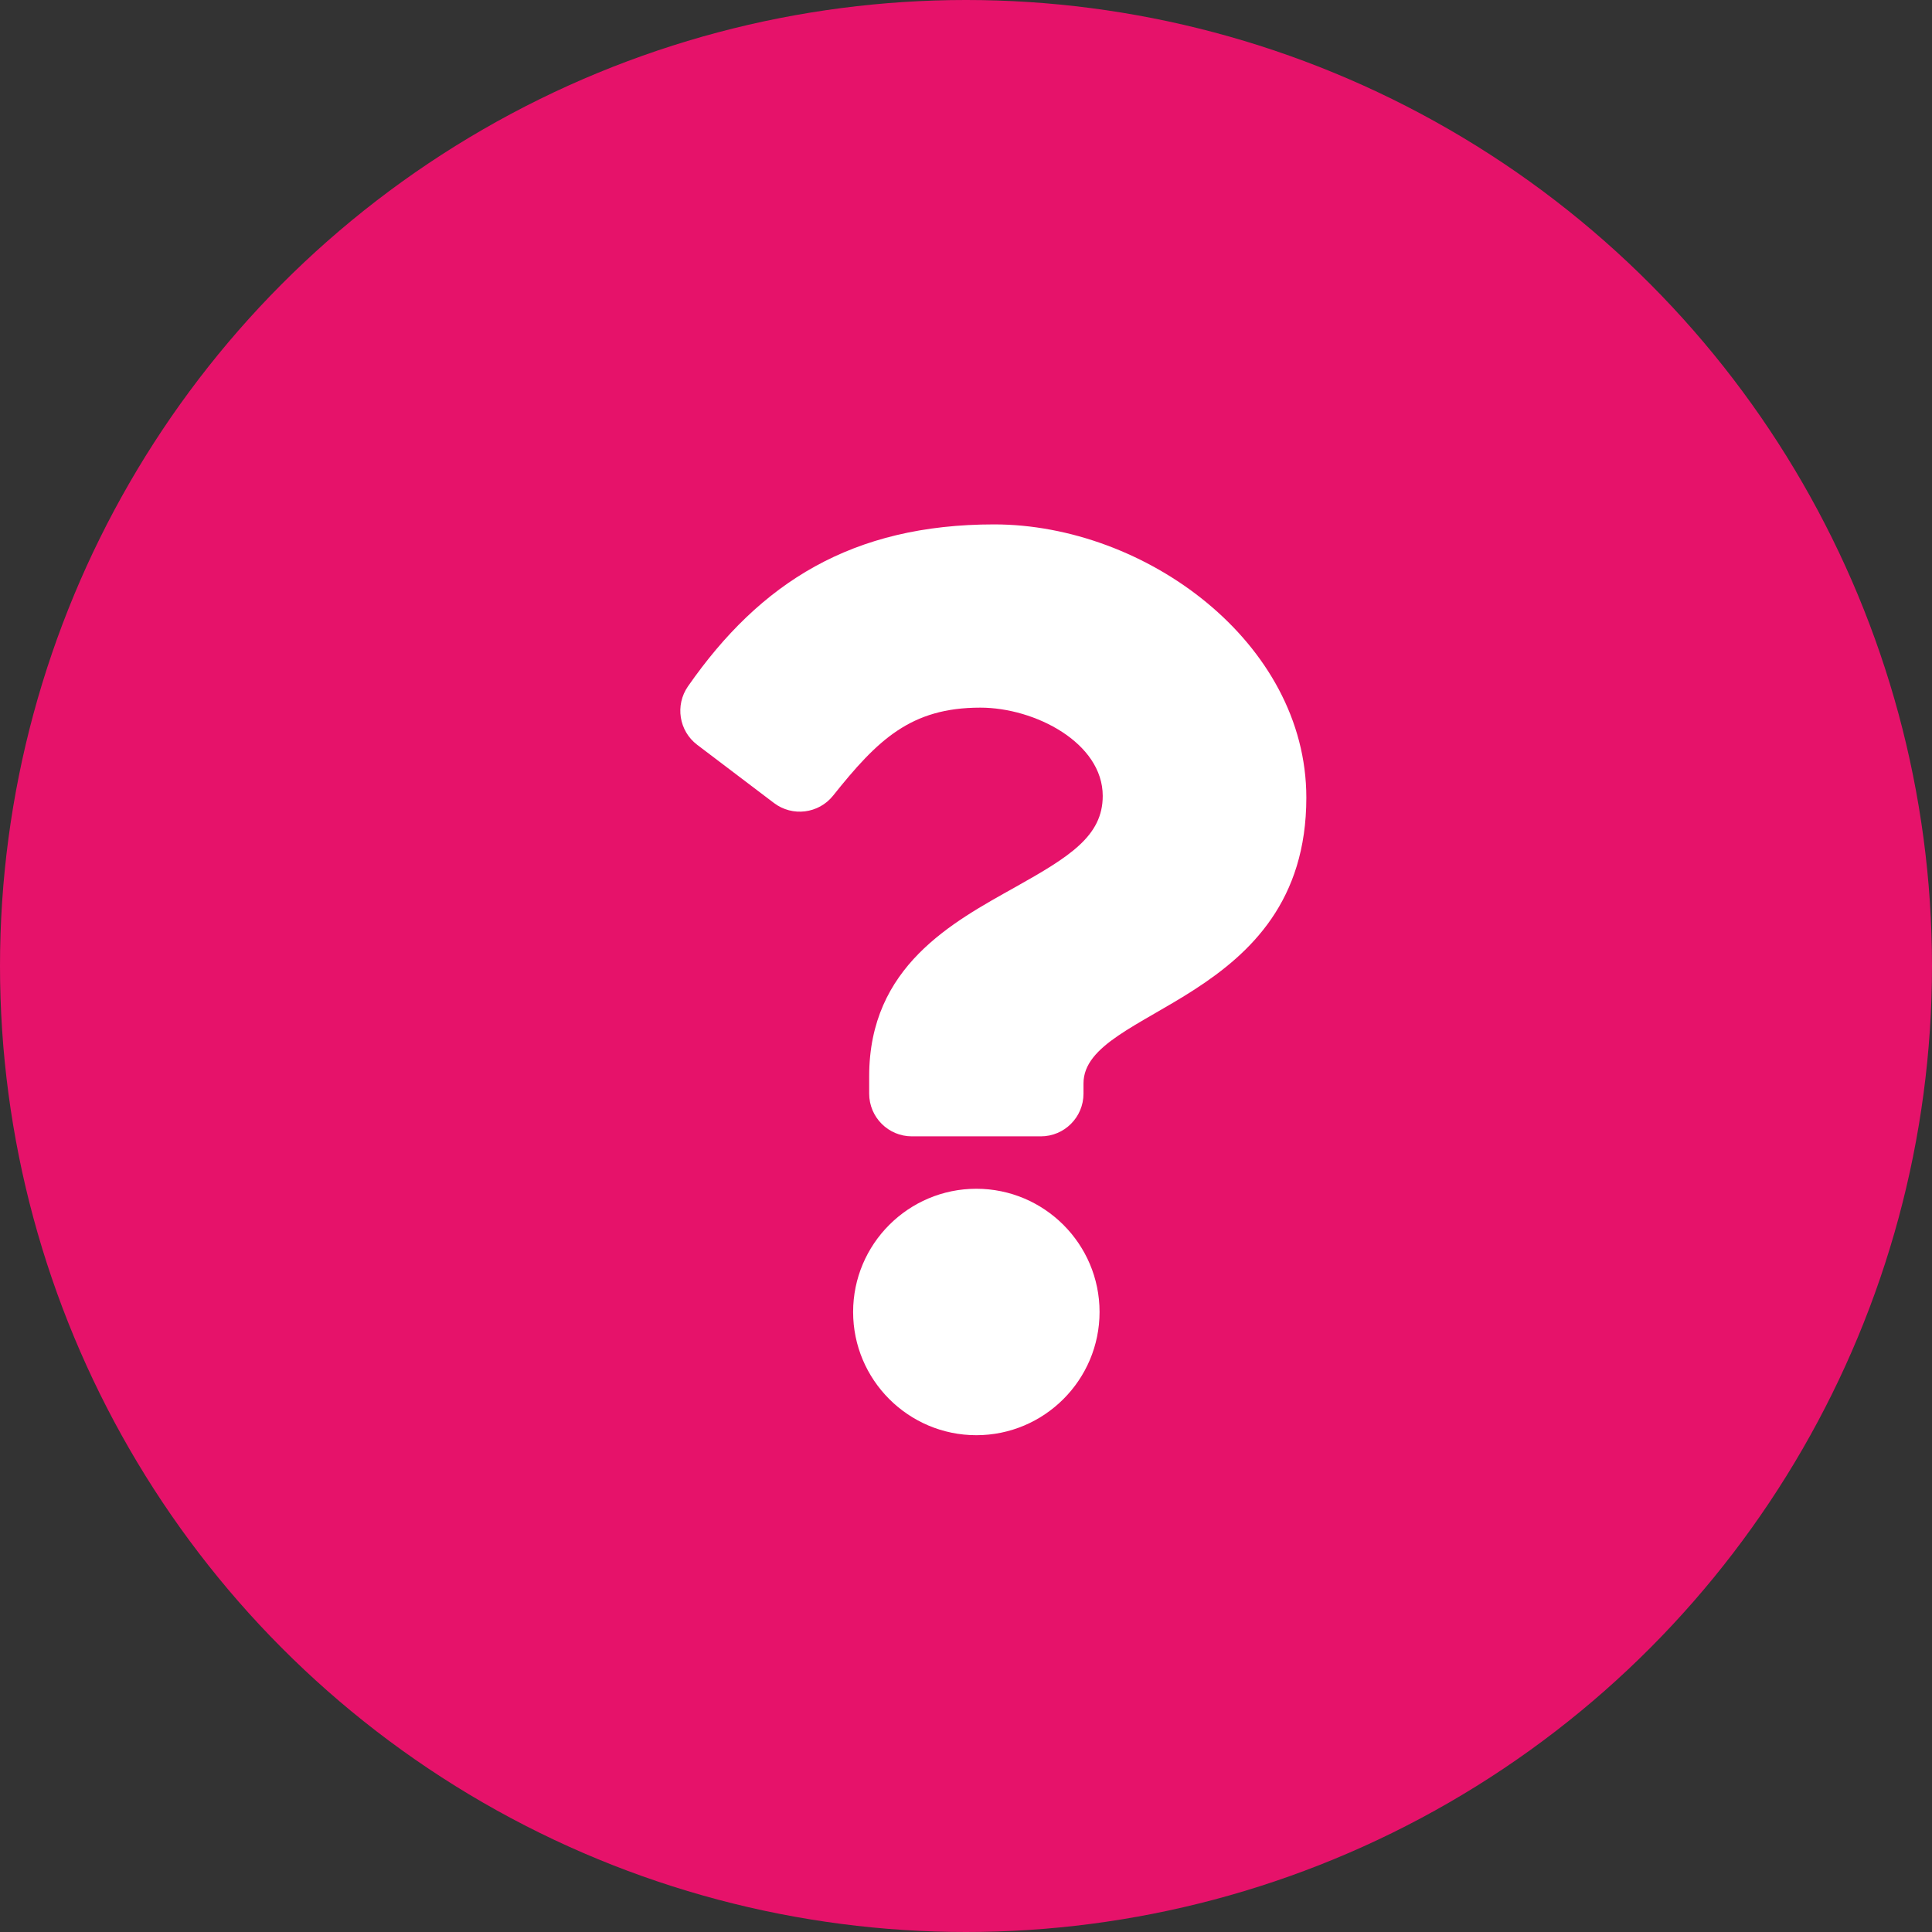 <svg width="70" height="70" viewBox="0 0 70 70" fill="none" xmlns="http://www.w3.org/2000/svg">
<rect x="0" y="0" width="70" height="70" fill="#333333" stroke="none"/>
<circle cx="35" cy="35" r="35" fill="#E6126A"/>
<g clip-path="url(#clip0_275_1116)">
<path d="M36.02 19C30.876 19 27.544 21.108 24.927 24.867C24.453 25.549 24.599 26.484 25.261 26.986L28.042 29.094C28.71 29.601 29.662 29.482 30.185 28.827C31.799 26.804 32.997 25.639 35.519 25.639C37.502 25.639 39.954 26.916 39.954 28.838C39.954 30.292 38.754 31.038 36.797 32.136C34.513 33.416 31.492 35.009 31.492 38.994V39.625C31.492 40.479 32.185 41.172 33.039 41.172H37.71C38.564 41.172 39.257 40.479 39.257 39.625V39.253C39.257 36.49 47.331 36.375 47.331 28.9C47.331 23.27 41.491 19 36.02 19ZM35.374 43.071C32.913 43.071 30.91 45.074 30.91 47.535C30.91 49.997 32.913 52 35.374 52C37.836 52 39.839 49.997 39.839 47.535C39.839 45.073 37.836 43.071 35.374 43.071Z" fill="white"/>
</g>
<defs>
<clipPath id="clip0_275_1116">
<rect width="24.75" height="33" fill="white" transform="translate(23 19)"/>
</clipPath>
</defs>
</svg>
